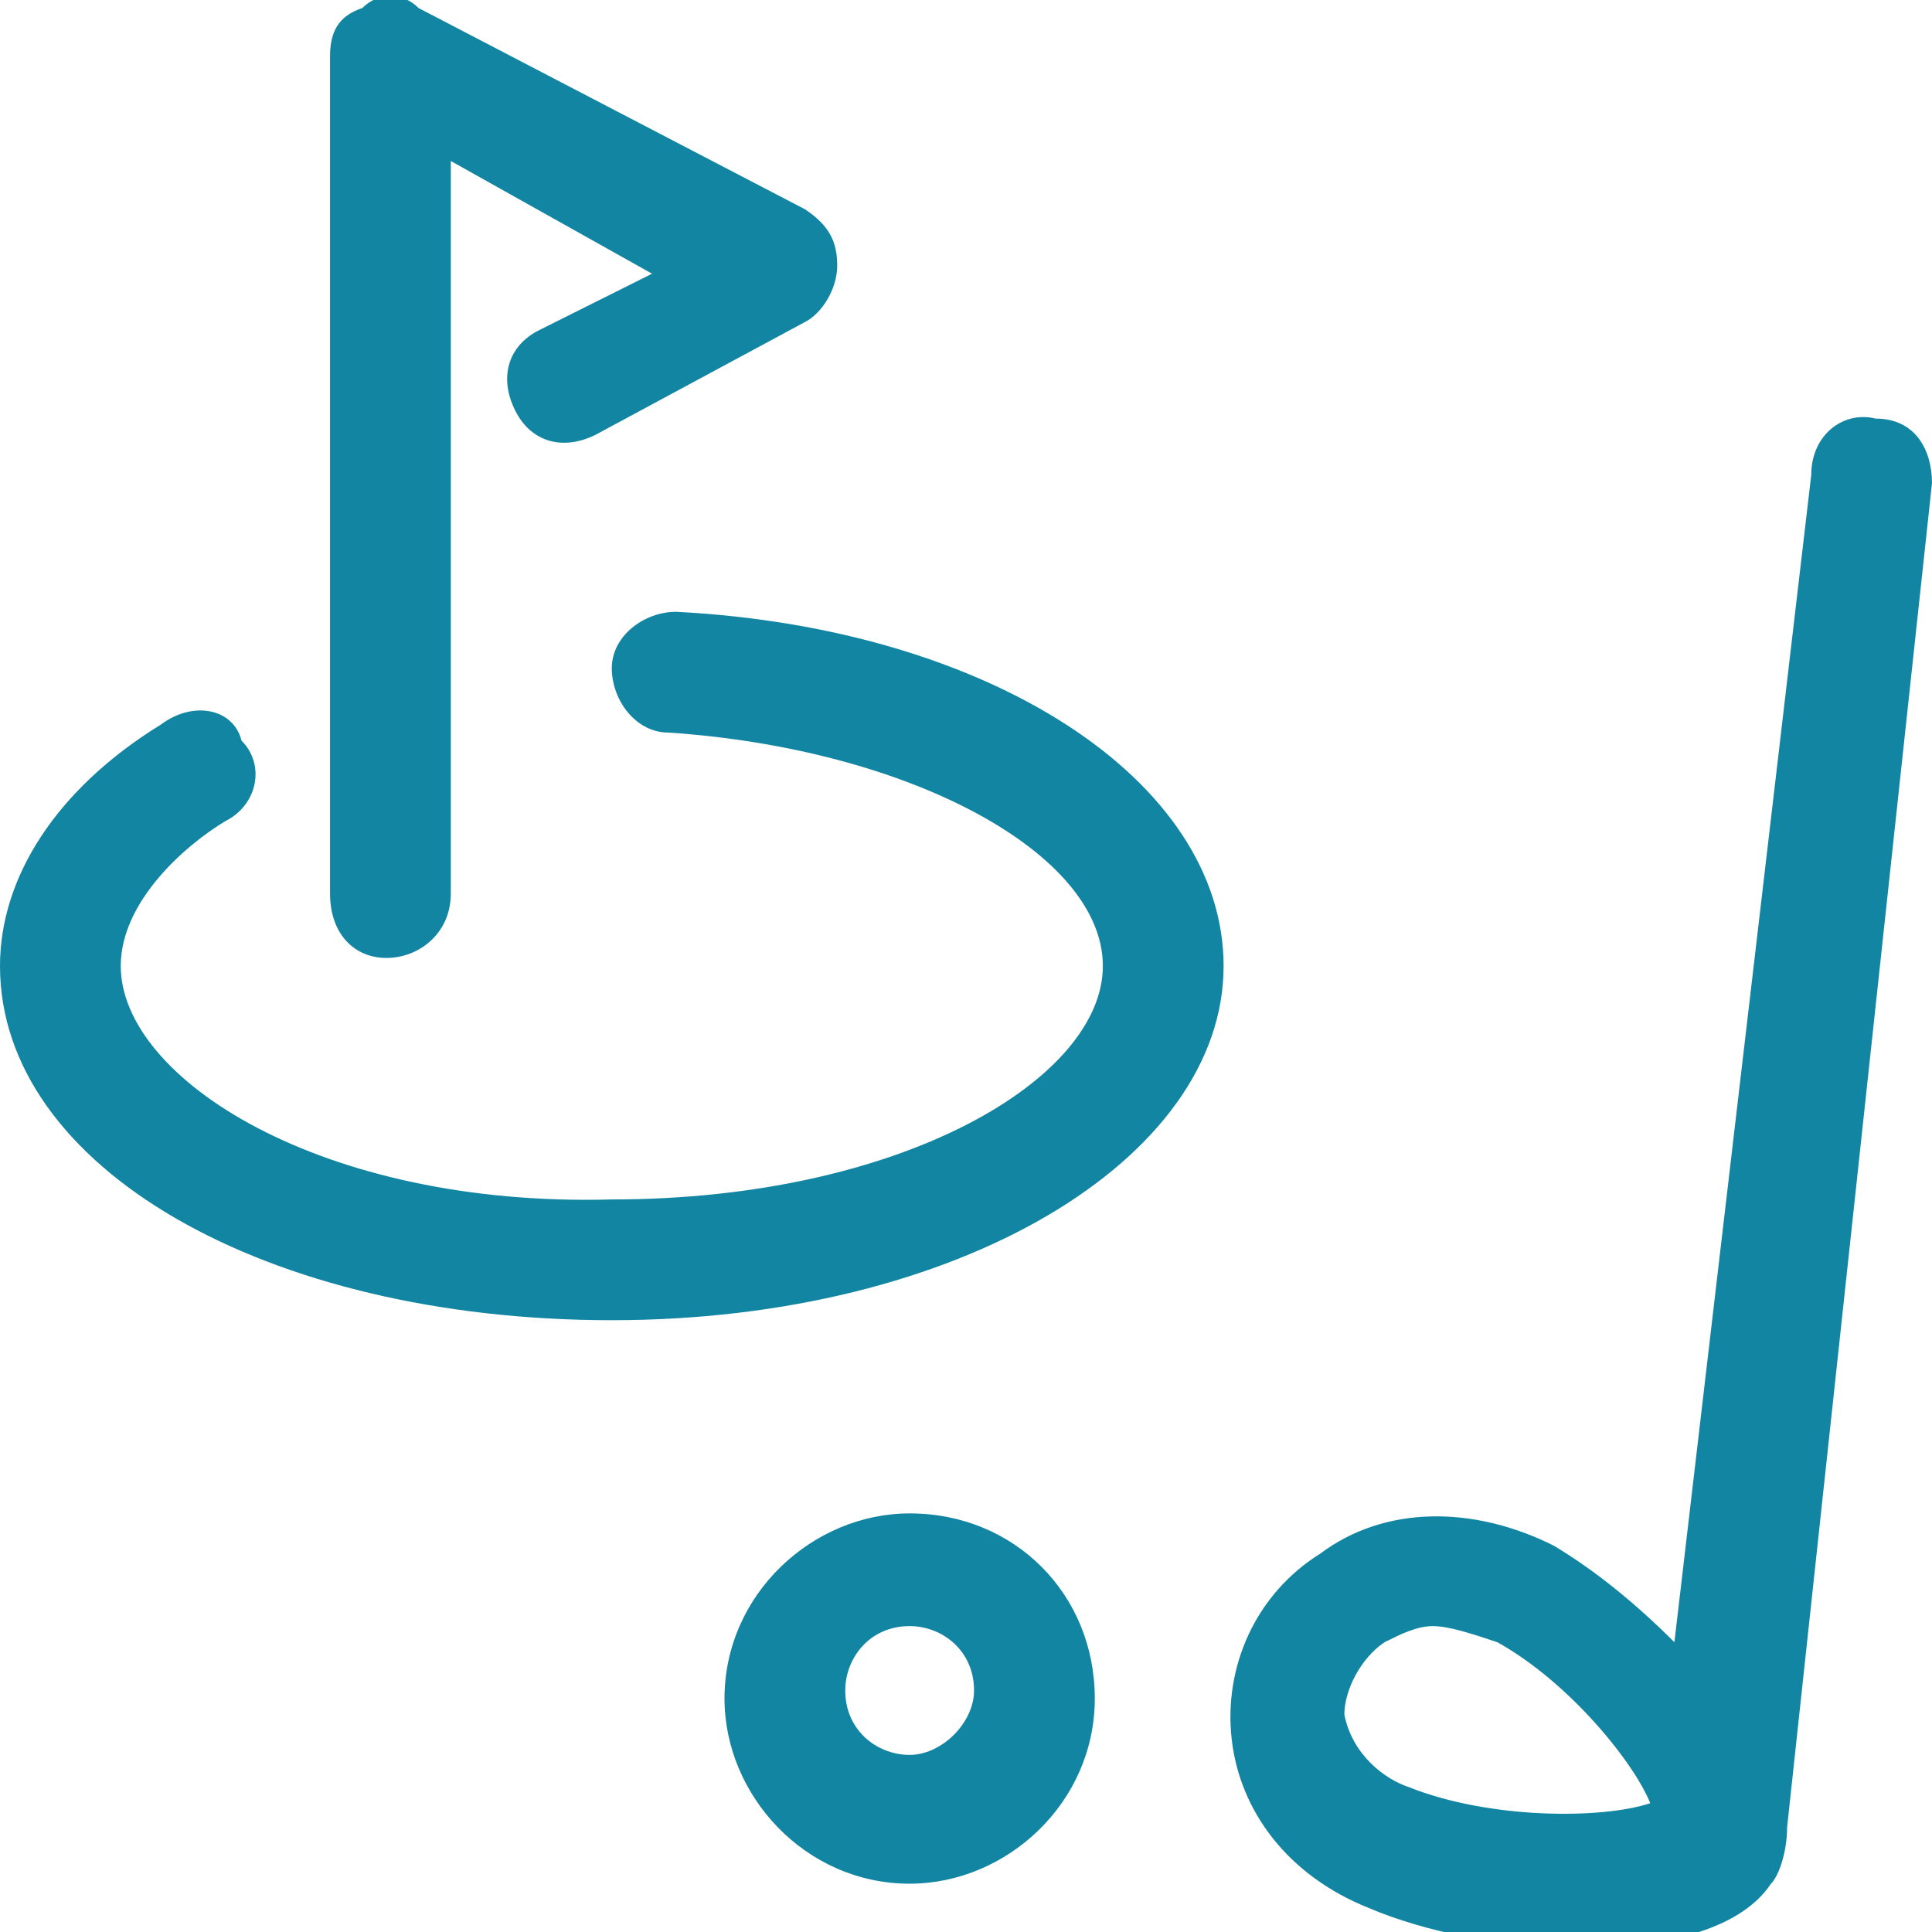 <?xml version="1.0" encoding="utf-8"?>
<!-- Generator: Adobe Illustrator 22.0.1, SVG Export Plug-In . SVG Version: 6.00 Build 0)  -->
<svg version="1.1" id="Regular" xmlns="http://www.w3.org/2000/svg" xmlns:xlink="http://www.w3.org/1999/xlink" x="0px" y="0px"
	 viewBox="0 0 24 24" style="enable-background:new 0 0 24 24;" xml:space="preserve">
<style type="text/css">
	.st0{fill:#1185A2;}
</style>
<title>dog</title>
<g>
	<path class="st0" d="M11.3,18.8c-1.2,0-2.3,1-2.3,2.3c0,1.2,1,2.3,2.3,2.3c1.2,0,2.3-1,2.3-2.3C13.6,19.8,12.6,18.8,11.3,18.8z
		 M11.3,21.8c-0.4,0-0.8-0.3-0.8-0.8c0-0.4,0.3-0.8,0.8-0.8c0.4,0,0.8,0.3,0.8,0.8C12.1,21.4,11.7,21.8,11.3,21.8z"/>
	<path class="st0" d="M8.4,7.6C8,7.6,7.6,7.9,7.6,8.3c0,0.4,0.3,0.8,0.7,0.8c3,0.2,5.4,1.5,5.4,2.9c0,1.4-2.5,2.9-6.1,2.9
		C4,15,1.5,13.4,1.5,12c0-0.8,0.8-1.5,1.3-1.8c0.4-0.2,0.5-0.7,0.2-1C2.9,8.8,2.4,8.7,2,9C0.7,9.8,0,10.9,0,12
		c0,2.5,3.3,4.4,7.6,4.4c4.3,0,7.6-2,7.6-4.4C15.2,9.7,12.3,7.8,8.4,7.6z"/>
	<path class="st0" d="M4.8,11.9c0.4,0,0.8-0.3,0.8-0.8V2l2.5,1.4L6.7,4.1c-0.4,0.2-0.5,0.6-0.3,1c0.2,0.4,0.6,0.5,1,0.3L10,4
		c0.2-0.1,0.4-0.4,0.4-0.7c0-0.3-0.1-0.5-0.4-0.7L5.2,0.1C5-0.1,4.7-0.1,4.5,0.1C4.2,0.2,4.1,0.4,4.1,0.7v10.4
		C4.1,11.6,4.4,11.9,4.8,11.9z"/>
	<path class="st0" d="M24,6c0-0.4-0.2-0.8-0.7-0.8c-0.4-0.1-0.8,0.2-0.8,0.7l-1.7,14.5c-0.5-0.5-1-0.9-1.5-1.2
		c-1-0.5-2.1-0.5-2.9,0.1c-0.8,0.5-1.2,1.4-1.1,2.3c0.1,0.9,0.7,1.7,1.7,2.1c0.7,0.3,1.7,0.5,2.6,0.5c1,0,2-0.2,2.4-0.8v0
		c0.1-0.1,0.2-0.4,0.2-0.7L24,6z M17.5,22.2c-0.3-0.1-0.7-0.4-0.8-0.9c0-0.3,0.2-0.7,0.5-0.9c0.2-0.1,0.4-0.2,0.6-0.2
		c0.2,0,0.5,0.1,0.8,0.2c0.9,0.5,1.7,1.5,1.9,2C19.9,22.6,18.5,22.6,17.5,22.2z"/>
</g>
</svg>
